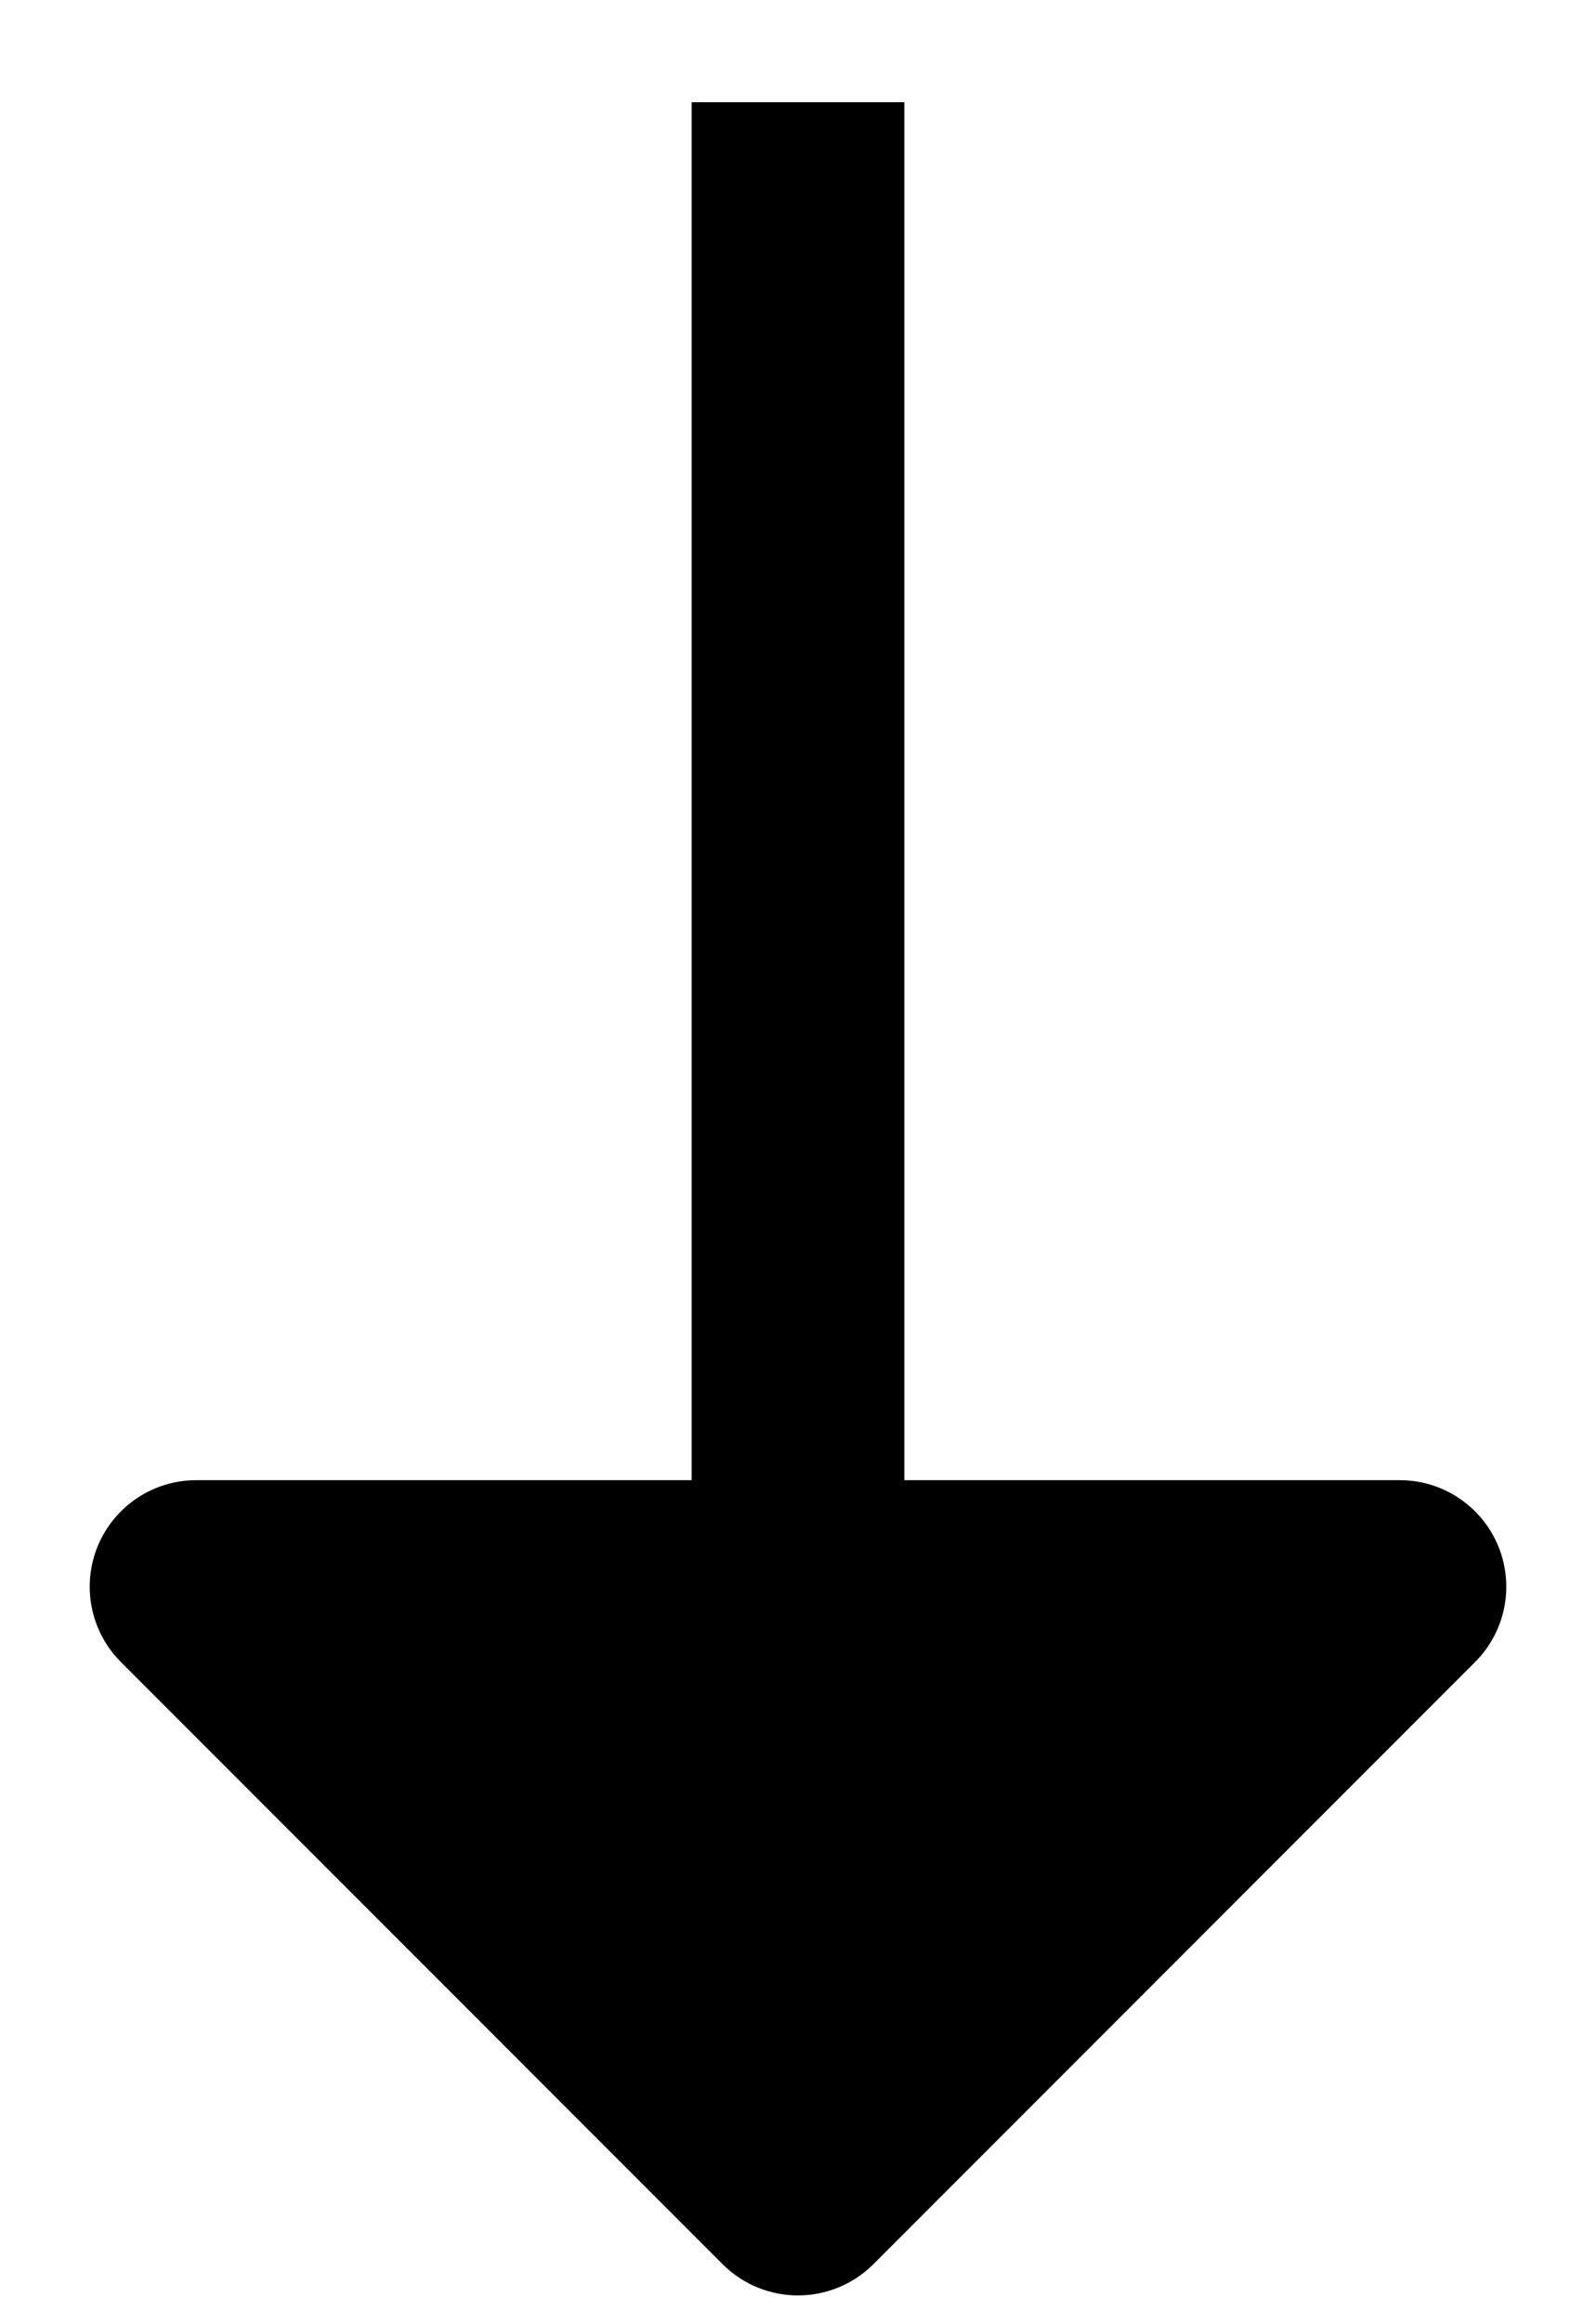 <svg width="11" height="16" viewBox="0 0 11 16" fill="none" xmlns="http://www.w3.org/2000/svg">
<path d="M0.833 11.446L4.981 15.594C5.268 15.88 5.732 15.88 6.019 15.594L10.167 11.446C10.377 11.236 10.439 10.921 10.326 10.647C10.212 10.373 9.945 10.194 9.648 10.194L6.233 10.194L6.233 0.704L4.767 0.704L4.767 10.194L1.352 10.194C1.055 10.194 0.788 10.373 0.674 10.647C0.561 10.921 0.623 11.236 0.833 11.446Z" fill="black"/>
</svg>
